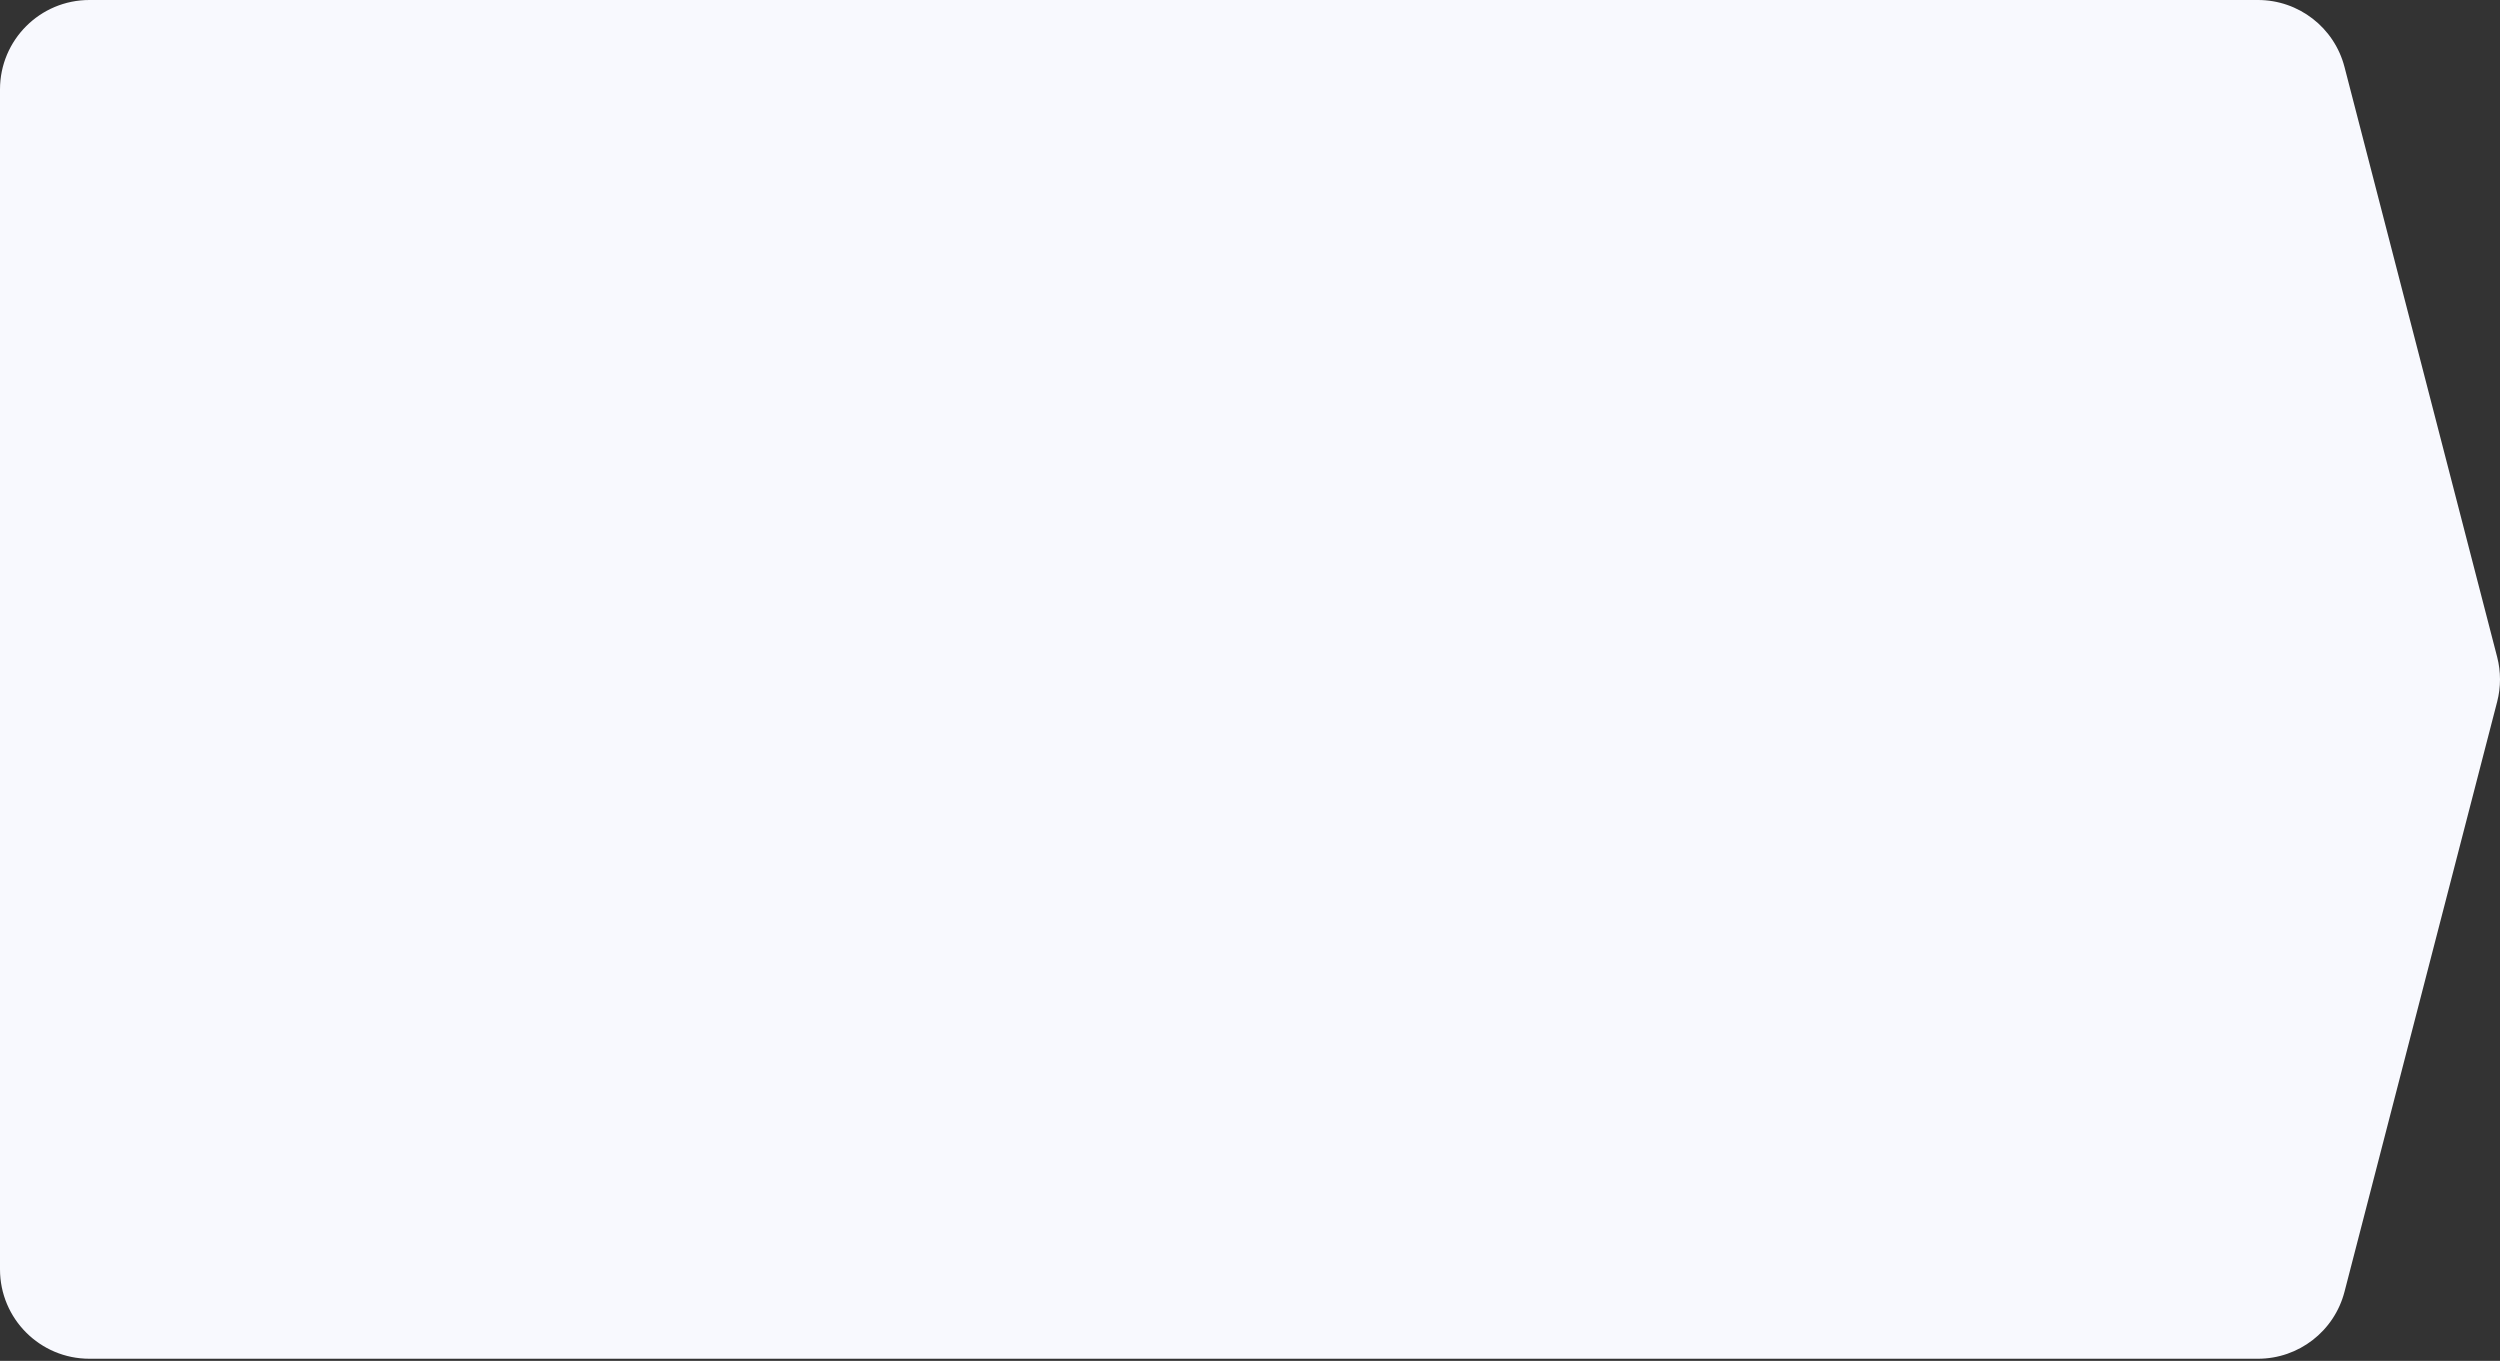 <?xml version="1.0" encoding="UTF-8"?> <svg xmlns="http://www.w3.org/2000/svg" width="812" height="442" viewBox="0 0 812 442" fill="none"><rect x="0" y="0" width="812" height="442" fill="#333333" stroke="none"/> <path d="M0 29.034C0 12.999 12.999 0 29.034 0H733.387C746.621 0 758.181 8.949 761.496 21.762L811.075 213.387C812.309 218.157 812.309 223.162 811.075 227.932L761.496 419.558C758.181 432.37 746.621 441.319 733.387 441.319H29.034C12.999 441.319 0 428.32 0 412.285V220.66V29.034Z" fill="#F8F9FE"></path> </svg> 
